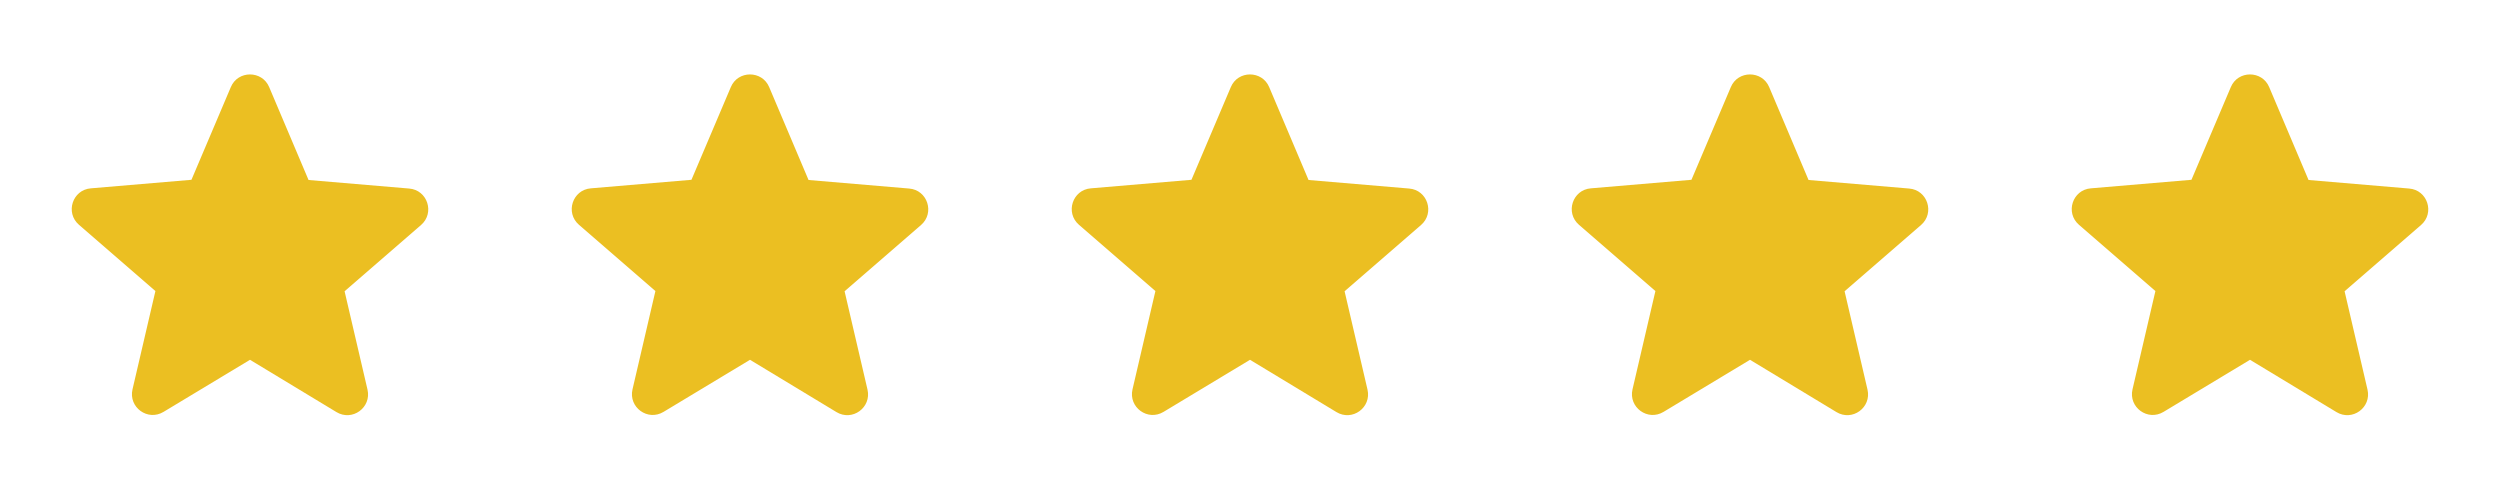 <?xml version="1.0" encoding="UTF-8"?> <svg xmlns="http://www.w3.org/2000/svg" width="475" height="95" viewBox="0 0 475 95" fill="none"><path d="M47.5 68.361L63.927 78.296C66.936 80.117 70.617 77.425 69.825 74.021L65.471 55.338L79.998 42.751C82.65 40.455 81.225 36.1 77.742 35.823L58.623 34.2L51.142 16.546C49.796 13.34 45.204 13.34 43.858 16.546L36.377 34.161L17.259 35.784C13.775 36.061 12.35 40.415 15.002 42.711L29.529 55.298L25.175 73.982C24.384 77.386 28.065 80.078 31.073 78.257L47.5 68.361Z" fill="#EBBF22"></path><path d="M142.5 68.361L158.927 78.296C161.936 80.117 165.617 77.425 164.825 74.021L160.471 55.338L174.998 42.751C177.65 40.455 176.225 36.1 172.742 35.823L153.623 34.2L146.142 16.546C144.796 13.34 140.204 13.34 138.859 16.546L131.377 34.161L112.259 35.784C108.775 36.061 107.35 40.415 110.002 42.711L124.529 55.298L120.175 73.982C119.384 77.386 123.065 80.078 126.073 78.257L142.5 68.361Z" fill="#EBBF22"></path><path d="M237.5 68.361L253.927 78.296C256.936 80.117 260.617 77.425 259.825 74.021L255.471 55.338L269.998 42.751C272.65 40.455 271.225 36.1 267.742 35.823L248.623 34.2L241.142 16.546C239.796 13.34 235.204 13.34 233.859 16.546L226.377 34.161L207.259 35.784C203.775 36.061 202.35 40.415 205.002 42.711L219.529 55.298L215.175 73.982C214.384 77.386 218.065 80.078 221.073 78.257L237.5 68.361Z" fill="#EBBF22"></path><path d="M332.5 68.361L348.927 78.296C351.936 80.117 355.617 77.425 354.825 74.021L350.471 55.338L364.998 42.751C367.65 40.455 366.225 36.1 362.742 35.823L343.623 34.2L336.142 16.546C334.796 13.34 330.204 13.34 328.859 16.546L321.377 34.161L302.259 35.784C298.775 36.061 297.35 40.415 300.002 42.711L314.529 55.298L310.175 73.982C309.384 77.386 313.065 80.078 316.073 78.257L332.5 68.361Z" fill="#EBBF22"></path><path d="M427.5 68.361L443.927 78.296C446.936 80.117 450.617 77.425 449.825 74.021L445.471 55.338L459.998 42.751C462.65 40.455 461.225 36.1 457.742 35.823L438.623 34.2L431.142 16.546C429.796 13.34 425.204 13.34 423.859 16.546L416.377 34.161L397.259 35.784C393.775 36.061 392.35 40.415 395.002 42.711L409.529 55.298L405.175 73.982C404.384 77.386 408.065 80.078 411.073 78.257L427.5 68.361Z" fill="#EBBF22"></path></svg> 